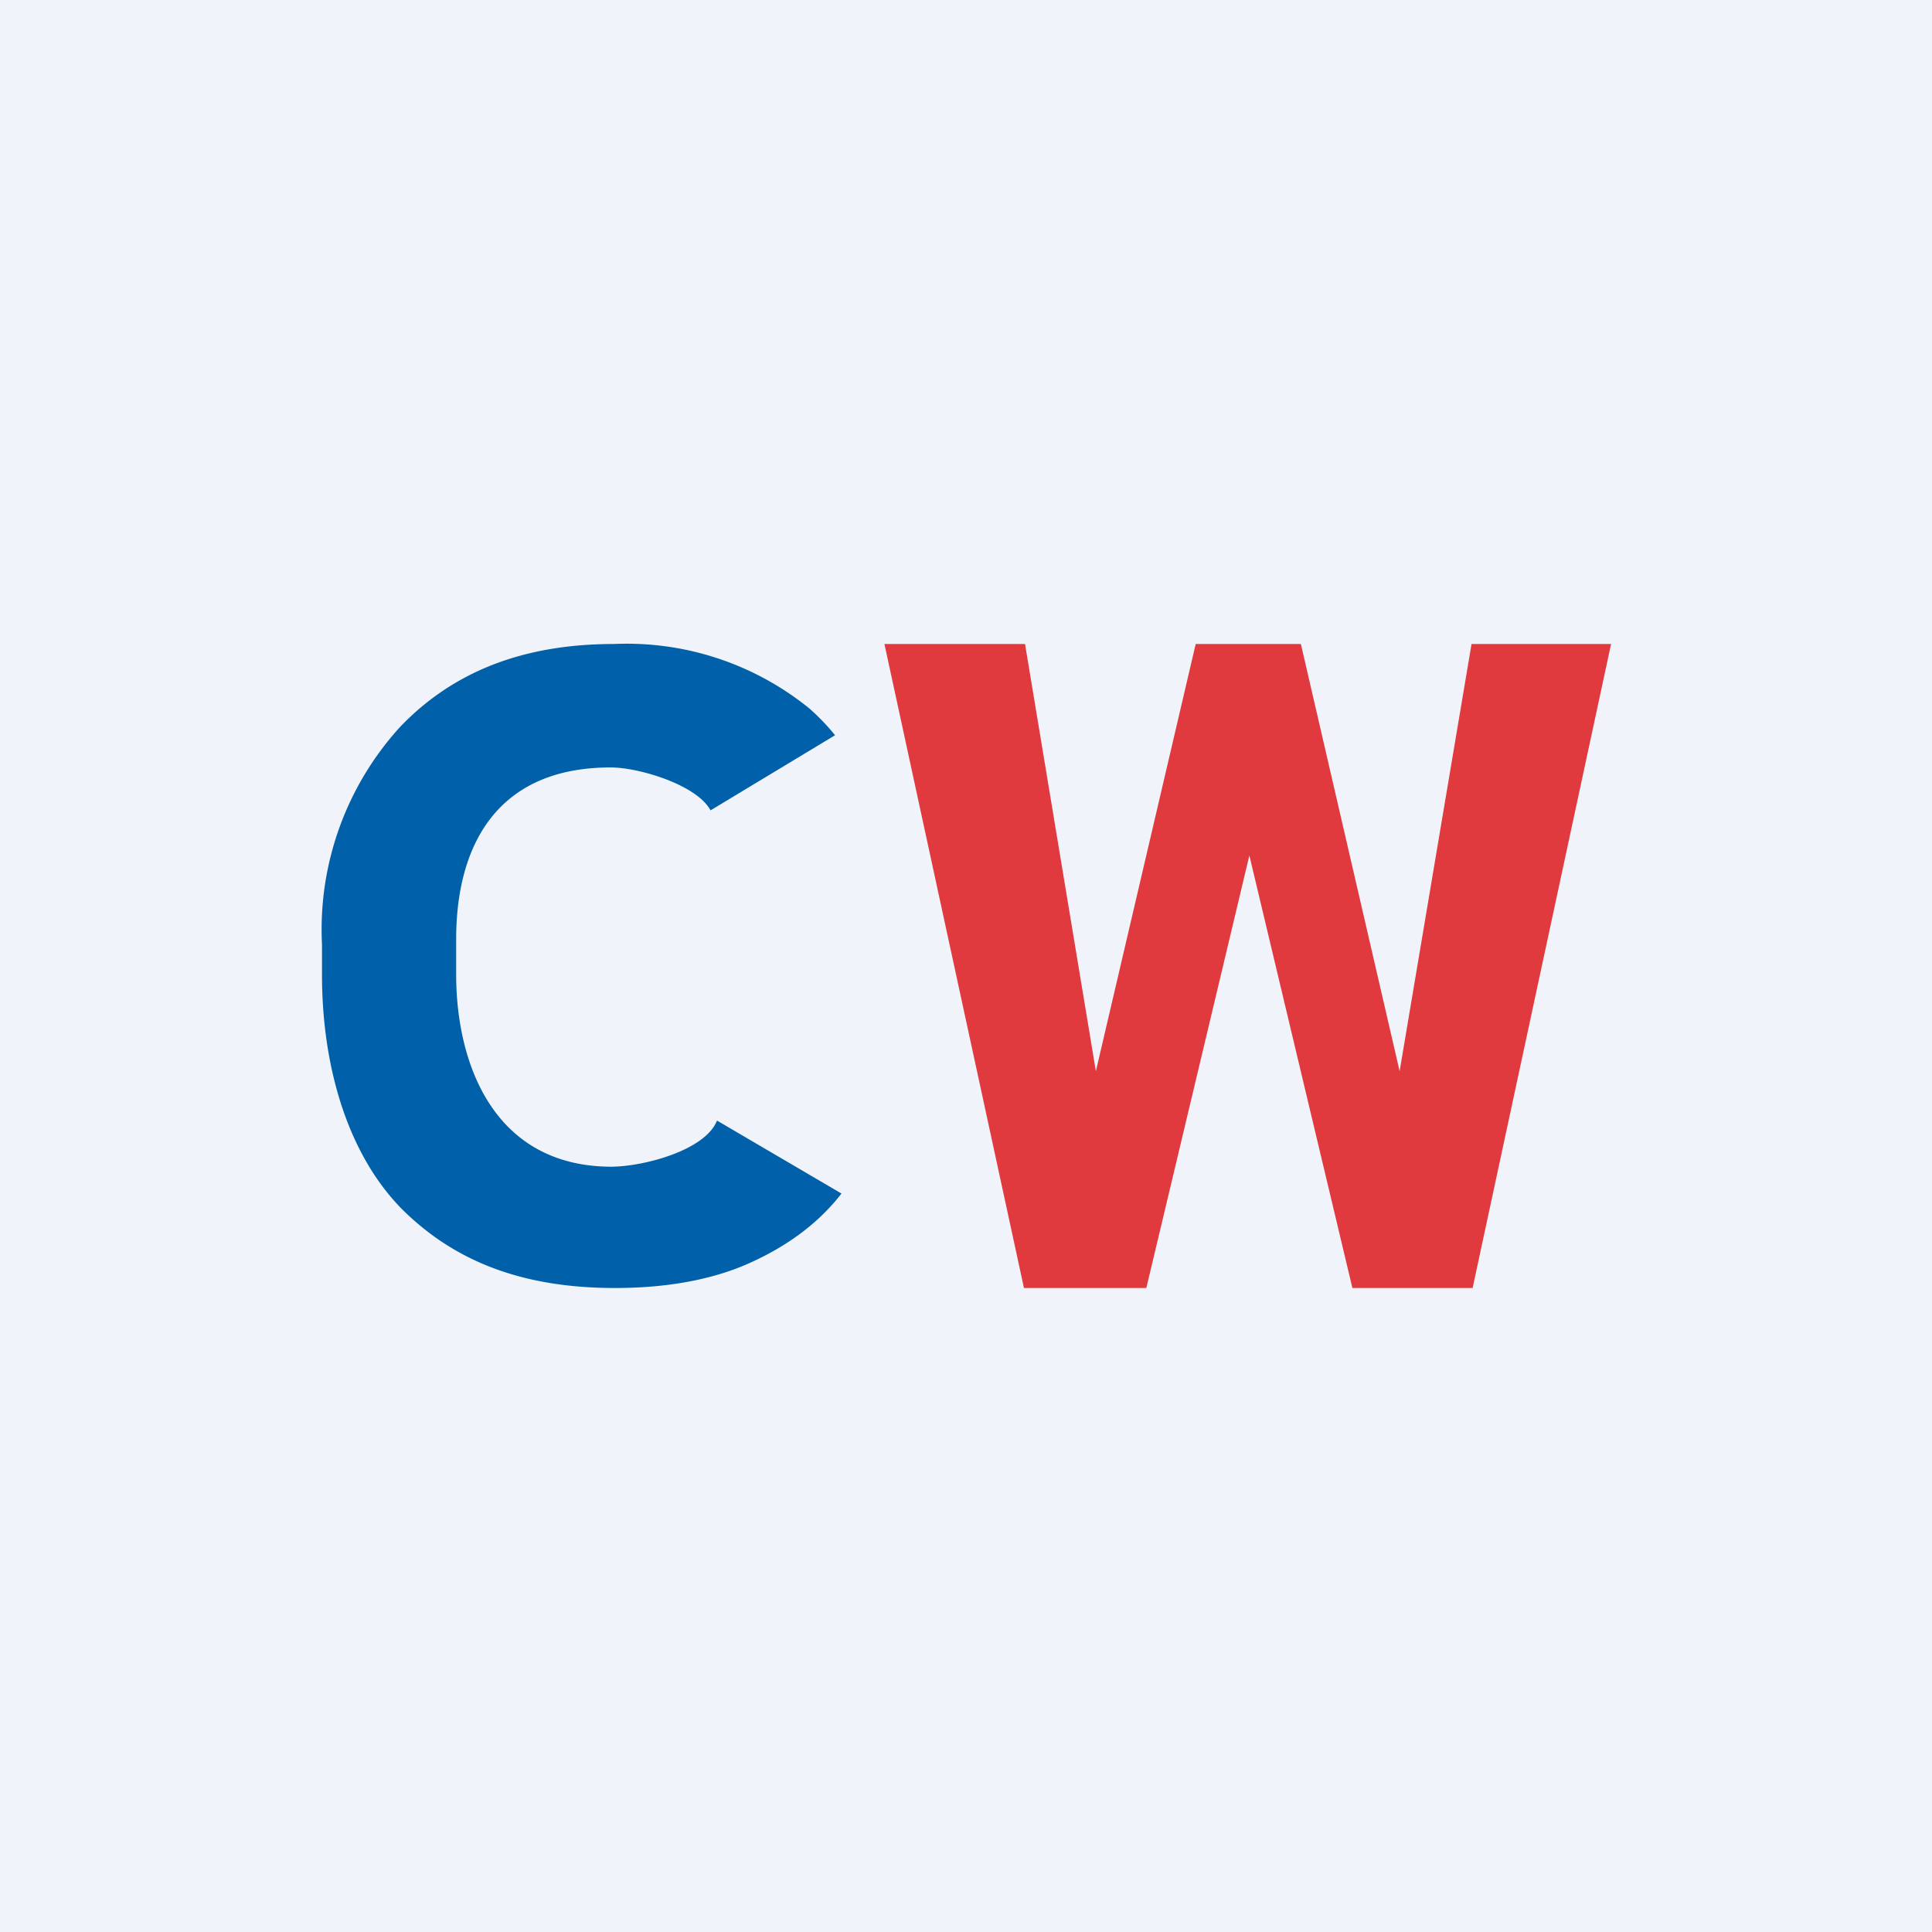 <!-- Foreks --><svg xmlns="http://www.w3.org/2000/svg" viewBox="0 0 18 18"><path fill="#F0F3FA" d="M0 0h18v18H0z"/><path d="M5.7 10.87c-1.1 0-1.45-.96-1.45-1.79v-.33c0-.86.37-1.6 1.44-1.6.26 0 .8.16.93.4l1.16-.7a2.04 2.04 0 00-.24-.25A2.7 2.7 0 005.72 6c-.85 0-1.5.26-1.99.77A2.8 2.8 0 003 8.8v.28c0 .88.25 1.68.74 2.18.5.5 1.14.74 1.99.74.46 0 .9-.07 1.27-.24.35-.16.63-.37.84-.64l-1.16-.68c-.11.28-.69.43-.99.43z" fill="#0060A9"/><path d="M13.04 9.98L13.71 6h1.3l-1.29 6H12.6l-.96-4.03-.96 4.03H9.54l-1.3-6h1.31l.66 3.98.93-3.98h.98l.92 3.98z" fill="#E03A3E"/></svg>
